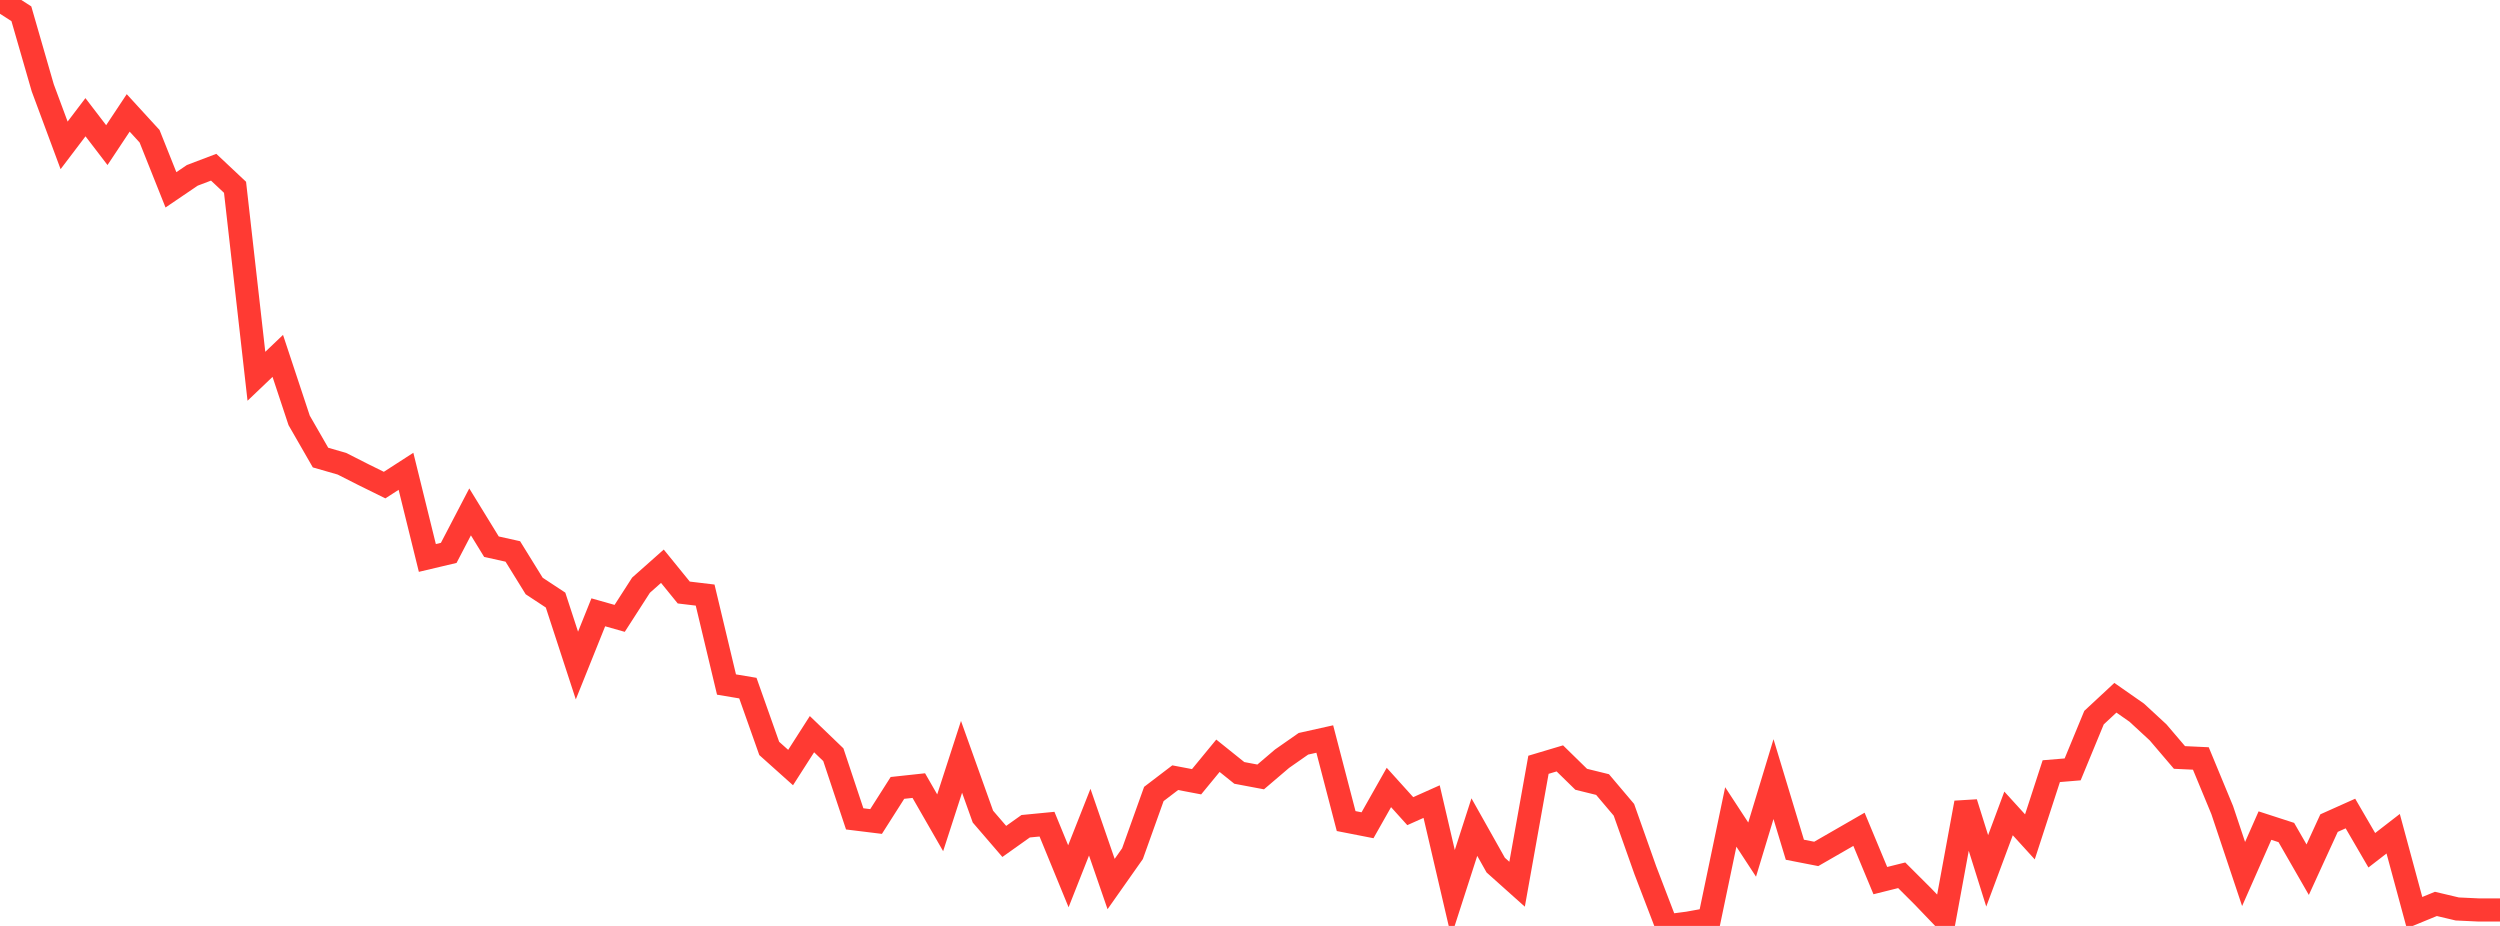 <?xml version="1.0" standalone="no"?>
<!DOCTYPE svg PUBLIC "-//W3C//DTD SVG 1.1//EN" "http://www.w3.org/Graphics/SVG/1.1/DTD/svg11.dtd">

<svg width="135" height="50" viewBox="0 0 135 50" preserveAspectRatio="none" 
  xmlns="http://www.w3.org/2000/svg"
  xmlns:xlink="http://www.w3.org/1999/xlink">


<polyline points="0.0, 0.0 1.154, 0.744 2.308, 4.743 3.462, 7.85 4.615, 6.33 5.769, 7.837 6.923, 6.097 8.077, 7.357 9.231, 10.251 10.385, 9.468 11.538, 9.03 12.692, 10.114 13.846, 20.319 15.0, 19.218 16.154, 22.701 17.308, 24.709 18.462, 25.041 19.615, 25.626 20.769, 26.195 21.923, 25.45 23.077, 30.129 24.231, 29.856 25.385, 27.642 26.538, 29.521 27.692, 29.778 28.846, 31.644 30.0, 32.404 31.154, 35.939 32.308, 33.065 33.462, 33.392 34.615, 31.6 35.769, 30.576 36.923, 31.996 38.077, 32.134 39.231, 36.965 40.385, 37.158 41.538, 40.415 42.692, 41.448 43.846, 39.645 45.0, 40.754 46.154, 44.219 47.308, 44.361 48.462, 42.547 49.615, 42.422 50.769, 44.431 51.923, 40.869 53.077, 44.096 54.231, 45.437 55.385, 44.617 56.538, 44.505 57.692, 47.319 58.846, 44.396 60.0, 47.738 61.154, 46.099 62.308, 42.875 63.462, 41.995 64.615, 42.214 65.769, 40.811 66.923, 41.737 68.077, 41.954 69.231, 40.97 70.385, 40.164 71.538, 39.907 72.692, 44.338 73.846, 44.564 75.0, 42.523 76.154, 43.802 77.308, 43.286 78.462, 48.24 79.615, 44.663 80.769, 46.716 81.923, 47.748 83.077, 41.298 84.231, 40.953 85.385, 42.082 86.538, 42.366 87.692, 43.73 88.846, 46.989 90.0, 50.0 91.154, 49.849 92.308, 49.64 93.462, 44.115 94.615, 45.878 95.769, 42.072 96.923, 45.886 98.077, 46.111 99.231, 45.447 100.385, 44.782 101.538, 47.553 102.692, 47.265 103.846, 48.417 105.0, 49.62 106.154, 43.347 107.308, 47.027 108.462, 43.925 109.615, 45.191 110.769, 41.643 111.923, 41.547 113.077, 38.752 114.231, 37.679 115.385, 38.485 116.538, 39.55 117.692, 40.903 118.846, 40.957 120.0, 43.745 121.154, 47.197 122.308, 44.582 123.462, 44.956 124.615, 46.963 125.769, 44.447 126.923, 43.93 128.077, 45.914 129.231, 45.021 130.385, 49.285 131.538, 48.811 132.692, 49.084 133.846, 49.138 135.0, 49.138" fill="none" stroke="#ff3a33" stroke-width="1.25"/>

</svg>